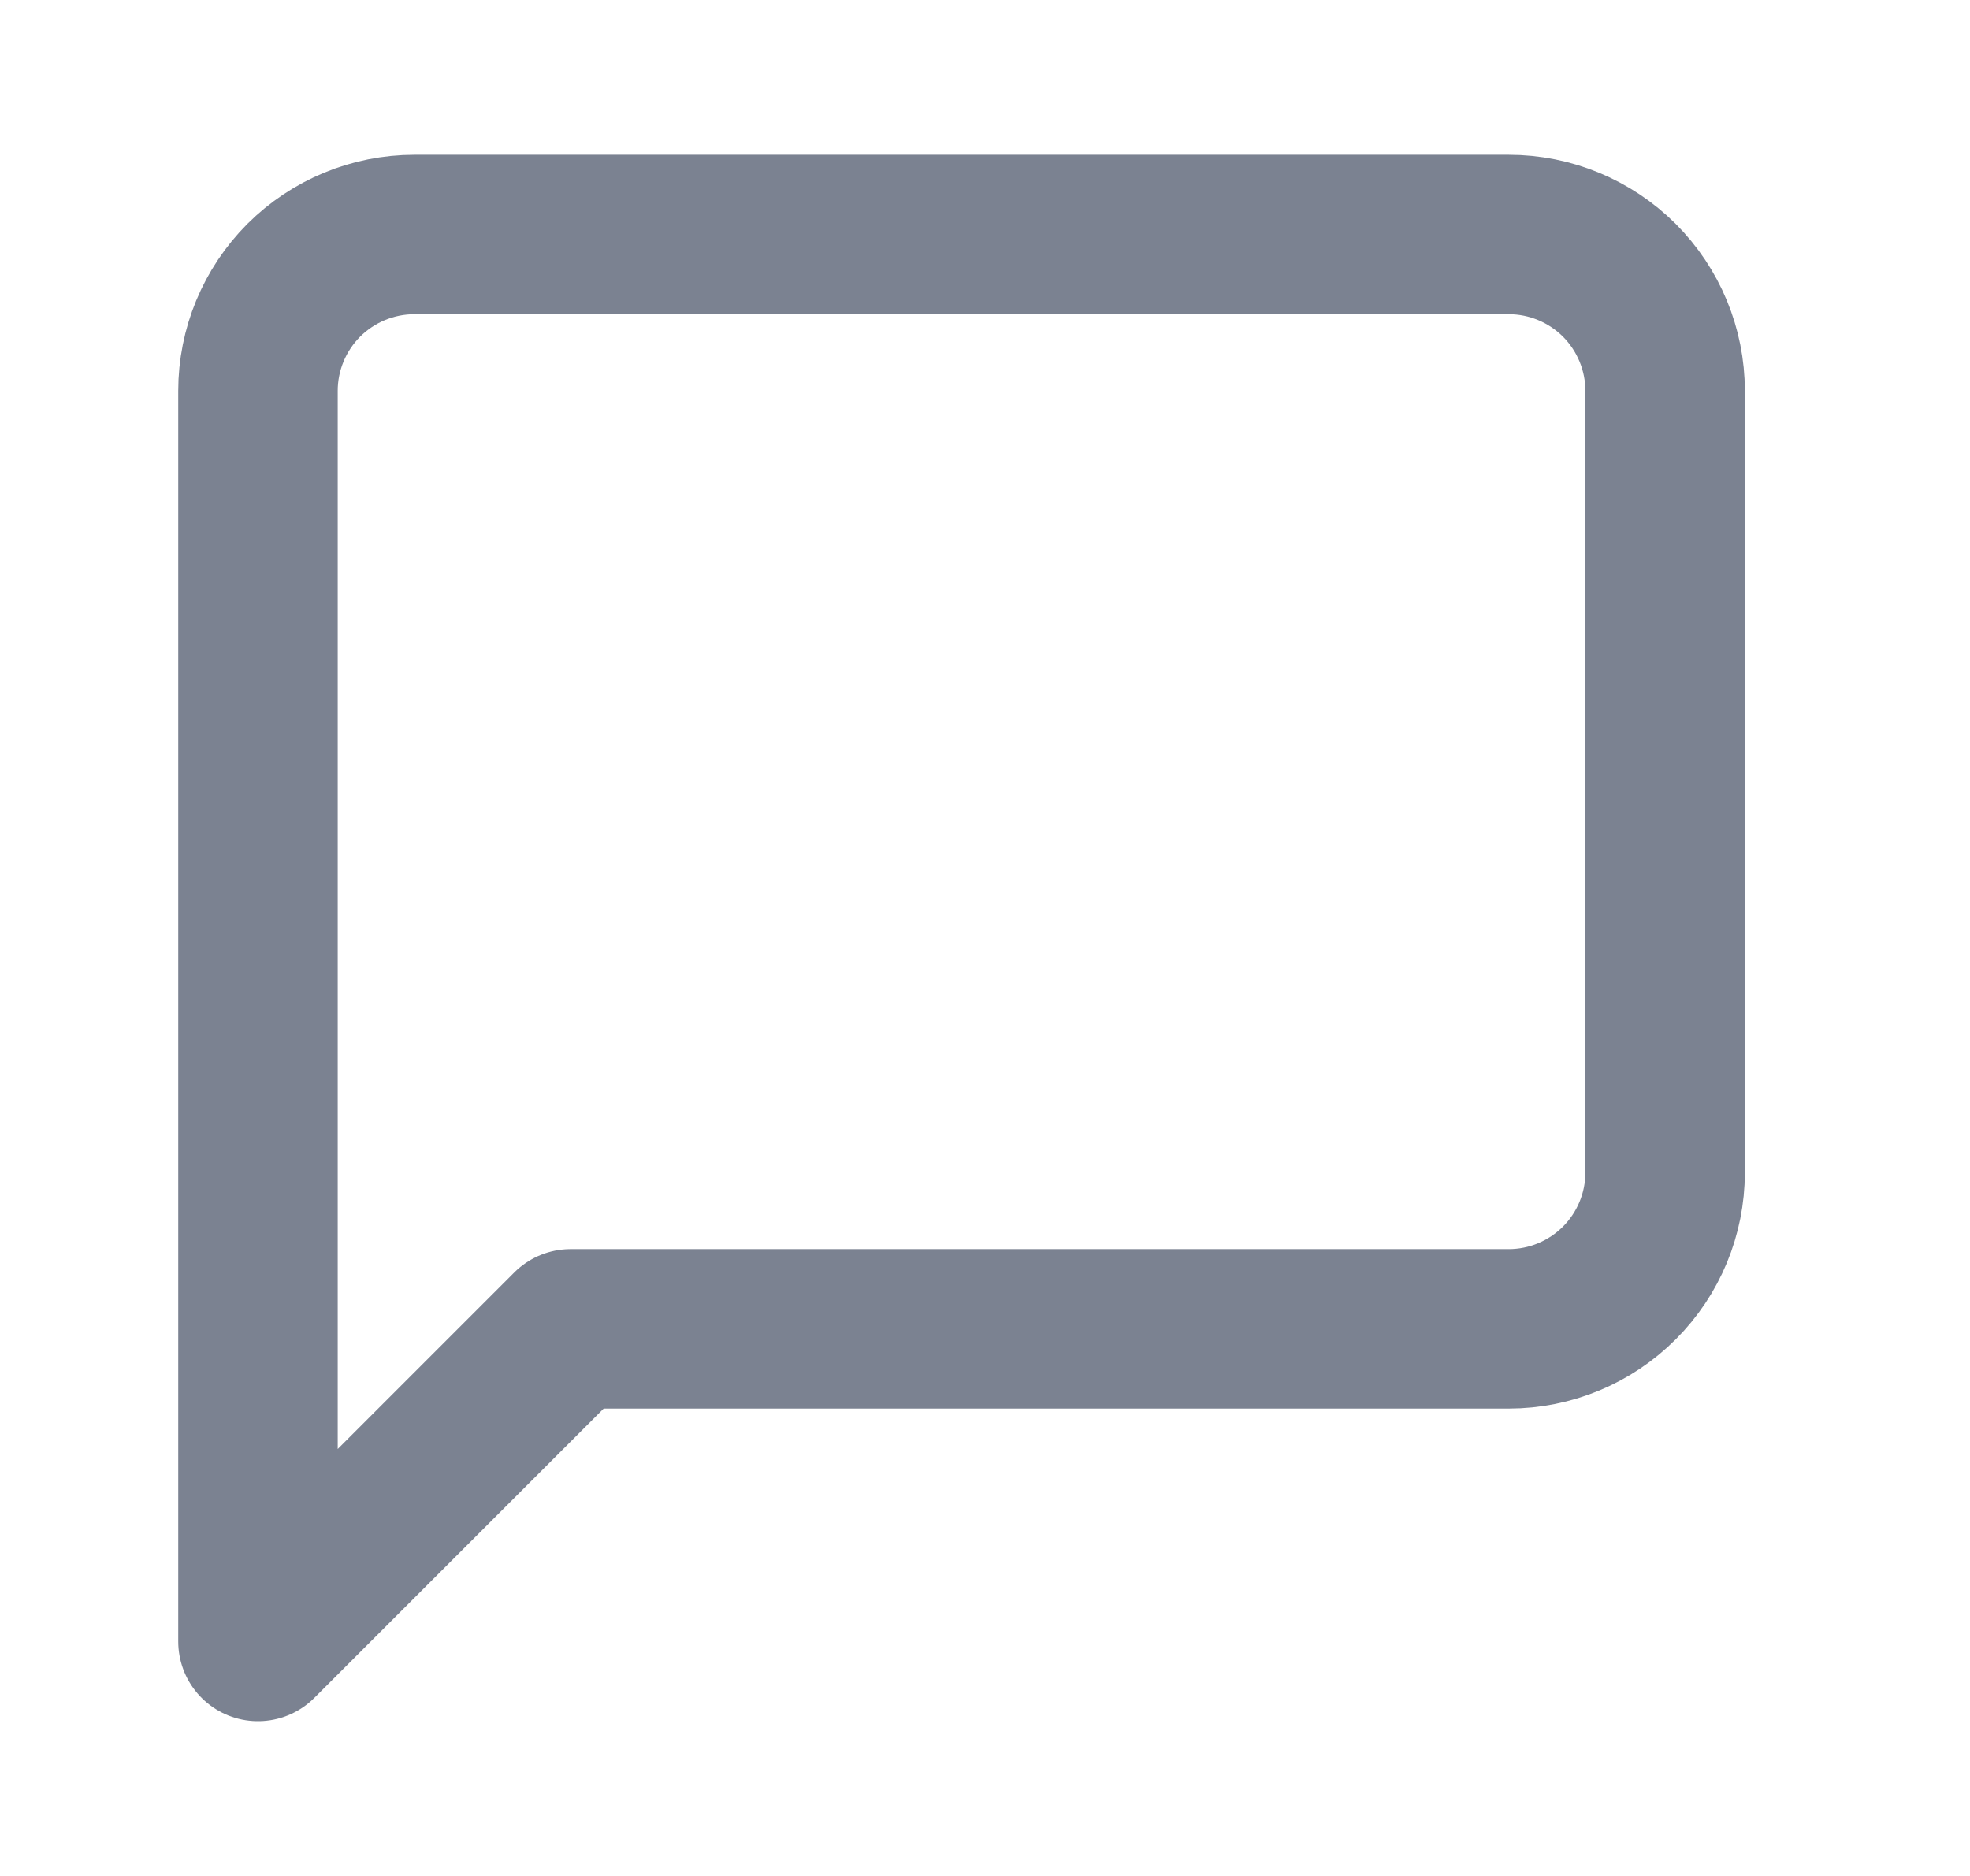 <svg width="21" height="20" viewBox="0 0 21 20" fill="none" xmlns="http://www.w3.org/2000/svg">
<path d="M17.75 12.5C17.75 12.942 17.574 13.366 17.262 13.678C16.949 13.991 16.525 14.167 16.083 14.167H6.083L2.75 17.5V4.167C2.75 3.725 2.926 3.301 3.238 2.988C3.551 2.676 3.975 2.5 4.417 2.5H16.083C16.525 2.5 16.949 2.676 17.262 2.988C17.574 3.301 17.75 3.725 17.75 4.167V12.5Z" stroke="#7B8291" stroke-width="1.7" stroke-linecap="round" stroke-linejoin="round"/>
</svg>
